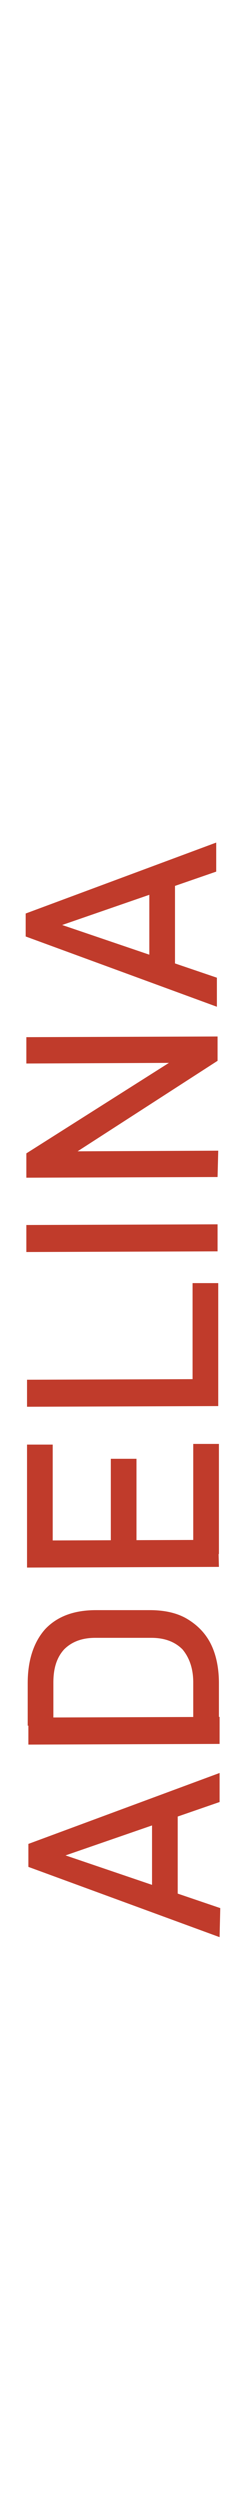 <?xml version="1.0" encoding="utf-8"?>
<!-- Generator: Adobe Illustrator 24.2.3, SVG Export Plug-In . SVG Version: 6.00 Build 0)  -->
<svg version="1.1" id="katman_1" xmlns="http://www.w3.org/2000/svg" xmlns:xlink="http://www.w3.org/1999/xlink" x="0px" y="0px"
	 viewBox="0 0 37 370" style="enable-background:new 0 0 37 370;" xml:space="preserve">
<style type="text/css">
	.st0{display:none;fill:#C03B2B;}
	.st1{fill:#C03B2B;}
</style>
<path class="st0" d="M1.7,338.4c0-1.5,0-2.7-0.1-3.7h1c0.4,0.8,1.2,1.7,2.3,2.5s2.6,1.6,4.5,2.3l26.3,9.4c-0.1,0.8-0.1,1.7-0.1,2.5
	c0,0.6,0,1.5,0.1,2.5l-30,12.6c-1,0.4-1.8,0.9-2.3,1.4s-0.8,1-0.8,1.5h-1c0.1-2.3,0.1-5.2,0.1-8.7c0-3.6,0-6.3-0.1-8.1h1
	c0.1,1.2,0.2,2.1,0.4,2.6s0.7,0.8,1.3,0.8c0.5,0,1.3-0.2,2.3-0.6L27,347L14,342.4c-2.9-1.1-5.3-1.6-7.1-1.6c-2.8,0-4.2,1.3-4.3,3.9
	h-1C1.7,342.3,1.7,340.2,1.7,338.4L1.7,338.4z M2.5,317.4c0.1,1,0.2,1.8,0.4,2.2c0.2,0.5,0.6,0.8,1.1,0.9s1.4,0.2,2.6,0.2h23.8
	c1.2,0,2.1-0.1,2.6-0.3s0.9-0.5,1.1-0.9s0.3-1.2,0.4-2.2h1c-0.1,1.9-0.1,4.5-0.1,8c0,3.9,0,6.7,0.1,8.5h-1c-0.1-1-0.2-1.8-0.4-2.2
	c-0.2-0.5-0.6-0.8-1.1-0.9s-1.4-0.2-2.6-0.2H6.7c-1.2,0-2.1,0.1-2.6,0.3s-0.9,0.5-1.1,0.9c-0.2,0.4-0.3,1.2-0.4,2.2h-1
	c0.1-1.8,0.1-4.7,0.1-8.5c0-3.5,0-6.1-0.1-8C1.6,317.4,2.5,317.4,2.5,317.4z M31.7,282c0.7-0.4,1.3-0.9,1.8-1.3s0.8-1,1.2-1.6h1
	c-0.1,2.9-0.1,5.8-0.1,8.6c0,2.4,0,4.7,0.1,6.9h-1c-0.1-1-0.2-1.7-0.3-2.1s-0.3-0.6-0.6-0.6s-0.7,0.2-1.2,0.5l-11.8,7
	c-0.8,0.4-1.3,0.8-1.6,1.1s-0.5,0.7-0.5,1.1h11.9c1.2,0,2.1-0.1,2.6-0.3s0.9-0.5,1.1-0.9s0.3-1.2,0.4-2.2h1c-0.1,1.9-0.1,4.5-0.1,8
	c0,3.9,0,6.7,0.1,8.5h-1c-0.1-1-0.2-1.8-0.4-2.2c-0.2-0.5-0.6-0.8-1.1-0.9s-1.4-0.2-2.6-0.2H6.7c-1.2,0-2.1,0.1-2.6,0.3
	s-0.9,0.5-1.1,0.9c-0.2,0.4-0.3,1.2-0.4,2.2h-1c0.1-1.8,0.1-4.7,0.1-8.5c0-3.5,0-6.1-0.1-8h1c0.1,1,0.2,1.8,0.4,2.2
	c0.2,0.5,0.6,0.8,1.1,0.9s1.4,0.2,2.6,0.2h10.8c-0.1-1.3-0.6-2.5-1.4-3.7c-0.9-1.2-2.3-2.7-4.3-4.5l-1.8-1.6c-1.6-1.4-3-2.1-4.3-2.1
	c-0.9,0-1.7,0.4-2.2,1.1s-0.9,1.7-0.9,2.8H1.6c0.1-2.7,0.1-5.4,0.1-8.1c0-2,0-3.6-0.1-4.8h0.9c0.7,2.8,2.5,5.4,5.3,7.9l5.3,4.7
	L31.7,282z M2.5,262c0.1,1,0.2,1.8,0.4,2.2c0.2,0.5,0.6,0.8,1.1,0.9s1.4,0.2,2.6,0.2h23.8c1.2,0,2.1-0.1,2.6-0.3s0.9-0.5,1.1-0.9
	s0.3-1.2,0.4-2.2h1c-0.1,1.9-0.1,4.5-0.1,8c0,3.9,0,6.7,0.1,8.5h-1c-0.1-1-0.2-1.8-0.4-2.2c-0.2-0.5-0.6-0.8-1.1-0.9
	s-1.4-0.2-2.6-0.2H6.7c-1.2,0-2.1,0.1-2.6,0.3s-0.9,0.5-1.1,0.9c-0.2,0.4-0.3,1.2-0.4,2.2h-1c0.1-1.8,0.1-4.7,0.1-8.5
	c0-3.5,0-6.1-0.1-8C1.6,262,2.5,262,2.5,262z M2.5,226.6c0.2,1,0.6,1.7,1,2.2c0.5,0.5,1.2,0.8,2.1,1s2.4,0.2,4.3,0.2h25.5
	c-0.1,0.6-0.1,1.2-0.1,1.6c0,0.4,0,0.9,0.1,1.8l-23.2,21.3h13.8c2.4,0,4.1-0.1,5.1-0.3c1-0.2,1.8-0.6,2.3-1.3s0.8-1.8,1.1-3.3h1
	c-0.1,1.3-0.1,3.1-0.1,5.4c0,1.7,0,3,0.1,4h-1c-0.2-1-0.6-1.7-1-2.2s-1.2-0.8-2.1-1c-1-0.2-2.4-0.2-4.3-0.2H6.7
	c-1.2,0-2.1,0.1-2.6,0.3s-0.9,0.5-1.1,0.9c-0.2,0.4-0.3,1.2-0.4,2.2h-1c0.1-1,0.1-2.3,0.1-4c0-1.7,0-3.2-0.1-4.4l20.7-19.6H11
	c-2.4,0-4.1,0.1-5.1,0.3s-1.8,0.6-2.3,1.3s-0.8,1.8-1.1,3.3h-1c0.1-1.3,0.1-3.1,0.1-5.4c0-1.7,0-3-0.1-4L2.5,226.6L2.5,226.6z
	 M0.9,205.5c0-2,0.3-3.8,0.8-5.3c0.5-1.5,1.3-2.8,2.3-4c0.3-0.4,0.4-0.7,0.4-1c0-0.3-0.2-0.6-0.7-0.8s-1.2-0.3-2.2-0.4v-1.1
	c2.3,0.1,6.3,0.2,12,0.2v1.1c-2.5,0.2-4.5,0.6-6,1.2s-2.7,1.7-3.7,3.2c-0.5,0.7-0.8,1.5-1.1,2.3c-0.3,0.8-0.4,1.7-0.4,2.6
	c0,2.3,0.8,4.2,2.4,5.6s3.7,2.4,6.1,3s5,0.9,7.7,0.9c5.6,0,9.7-0.7,12.5-2s4.1-3.3,4.1-5.7c0-1-0.2-1.8-0.6-2.4
	c-0.5-0.7-1.3-1-2.4-1h-4.8c-1.6,0-2.8,0.1-3.5,0.4c-0.8,0.3-1.3,0.7-1.5,1.4c-0.3,0.7-0.4,1.7-0.5,3.1h-1c0.1-2.2,0.1-5.2,0.1-9.2
	c0-3.3,0-5.8-0.1-7.4h1c0.1,0.6,0.2,1,0.4,1.3s0.6,0.5,1.1,0.6c0.5,0.1,1.4,0.1,2.6,0.1h9.5v1c-0.6,0-1.3,0.2-1.9,0.4
	c-0.6,0.3-0.9,0.6-0.9,1.1c0,0.7,0.4,1.8,1.1,3.3c1.5,3.2,2.3,5.9,2.3,8.1c0,6-1.5,10.4-4.5,13.5c-3,3-7.3,4.6-12.9,4.6
	c-3.5,0-6.6-0.8-9.4-2.4s-4.8-3.8-6.3-6.6C1.7,212.3,0.9,209.1,0.9,205.5z M1.6,136.8c3.6,0.2,6.7,0.3,9.5,0.3c1.5,0,2.6,0,3.5-0.1
	v1.1c-4.2,1.1-7.2,2.4-9.1,4.1s-2.8,3.5-2.8,5.4v0h27.5c1.3,0,2.3-0.1,2.9-0.4c0.6-0.3,1-0.8,1.2-1.5s0.3-1.9,0.3-3.4h1
	c-0.1,4.5-0.1,8-0.1,10.5c0,2.3,0,5.6,0.1,9.9h-1c0-1.6-0.1-2.7-0.3-3.4s-0.6-1.2-1.2-1.5s-1.6-0.4-2.9-0.4H2.7v0
	c0,2,0.9,3.8,2.8,5.4s4.9,3,9.1,4.1v1.1c-0.8-0.1-2-0.1-3.5-0.1c-2.8,0-6,0.1-9.5,0.3c0.1-3,0.1-8.3,0.1-15.7
	C1.7,145,1.7,139.8,1.6,136.8L1.6,136.8z M0.9,115.8c0-3.6,0.7-6.8,2.1-9.5s3.4-4.8,6-6.3s5.7-2.3,9.3-2.3c3.5,0,6.6,0.8,9.4,2.3
	s4.8,3.7,6.3,6.4c1.5,2.8,2.3,5.9,2.3,9.4c0,3.6-0.7,6.8-2.1,9.5c-1.4,2.7-3.4,4.8-6,6.3s-5.7,2.3-9.3,2.3c-3.5,0-6.6-0.8-9.4-2.3
	s-4.8-3.7-6.3-6.4S0.9,119.3,0.9,115.8z M1.8,116c0,1.6,0.7,3,2.1,4.2s3.4,2.1,6,2.8s5.5,1,8.8,1c3.3,0,6.3-0.4,8.8-1.1
	s4.5-1.7,5.9-3s2.1-2.6,2.1-4.1c0-1.6-0.7-3-2.1-4.2s-3.4-2.1-6-2.8s-5.5-1-8.8-1c-3.3,0-6.3,0.4-8.8,1.1s-4.5,1.7-5.9,3
	S1.8,114.5,1.8,116z M2.5,63.5c0.2,1,0.6,1.7,1,2.2c0.5,0.5,1.2,0.8,2.1,1c1,0.2,2.4,0.2,4.3,0.2h11.6c4.6,0,8,0.7,10.2,2
	c1.4,0.9,2.5,2.1,3.3,3.8s1.2,3.8,1.2,6.5c0,3.9-0.8,6.9-2.3,9c-1.1,1.6-2.6,2.6-4.5,3.1s-4.4,0.8-7.7,0.8H6.7
	c-1.2,0-2.1,0.1-2.6,0.2c-0.5,0.2-0.9,0.5-1.1,0.9c-0.2,0.5-0.3,1.2-0.4,2.2h-1c0.1-1.8,0.1-4.6,0.1-8.4c0-3.8,0-6.6-0.1-8.6h1
	c0.1,1.2,0.2,2,0.4,2.5S3.5,82,4,82.2s1.4,0.3,2.6,0.3h19.6c3.1,0,5.2-0.5,6.5-1.4c1.2-1,1.8-2.5,1.8-4.6c0-3-1.1-5.2-3.2-6.5
	c-2.2-1.3-5.2-1.9-9.2-1.9H11c-2.4,0-4.1,0.1-5.1,0.3S4.1,69,3.6,69.6c-0.5,0.7-0.8,1.8-1.1,3.3h-1c0.1-1.3,0.1-3.1,0.1-5.4
	c0-1.7,0-3-0.1-4C1.6,63.5,2.5,63.5,2.5,63.5z M33.6,27.2c1,1,1.6,2,2,3.2c0.4,1.2,0.6,2.5,0.6,4c0,2.2-0.4,3.9-1.2,5.1
	c-0.8,1.2-2.1,2-4,2.3l-4.8,0.7c-2.2,0.3-3.9,0.8-5.1,1.3c-1.2,0.6-1.7,1.4-1.7,2.5v2.2h11c1.2,0,2.1-0.1,2.6-0.3s0.9-0.5,1.1-0.9
	s0.3-1.2,0.4-2.2h1c-0.1,1.9-0.1,4.5-0.1,8c0,3.9,0,6.7,0.1,8.5h-1c-0.1-1-0.2-1.8-0.4-2.2c-0.2-0.5-0.6-0.8-1.1-0.9
	s-1.4-0.2-2.6-0.2H6.7c-1.2,0-2.1,0.1-2.6,0.3S3.1,59,2.9,59.4c-0.2,0.4-0.3,1.2-0.4,2.2h-1c0.1-1.8,0.1-4.6,0.1-8.3l0-5.5
	c0-0.7-0.1-1.5,0-2.2c0-4.9,0.7-8.5,2.1-10.9c1.4-2.4,3.5-3.6,6.3-3.6c2.4,0,4.4,0.9,6.1,2.7s2.7,4.8,3.1,9c0.2-3.3,0.8-5.7,1.8-7.4
	c1-1.7,2.5-2.7,4.4-3.1l5-1c1.2-0.2,2-0.5,2.4-0.8c0.4-0.3,0.7-0.8,0.7-1.3s-0.2-1.1-0.6-1.5C33,27.8,33.6,27.2,33.6,27.2z
	 M2.5,45.9c0,0.7,0.1,1.3,0.3,1.7s0.6,0.6,1.2,0.7s1.4,0.2,2.6,0.2h11.8v-1.3c0-2.3-0.7-3.8-2.1-4.7s-3.4-1.2-5.9-1.2
	c-2.6,0-4.6,0.4-6,1.1S2.5,44.2,2.5,45.9z M0.9,13.9c0-1.8,0.2-3.3,0.5-4.4c0.3-1.2,0.8-2.3,1.4-3.3C3,5.7,3.2,5.4,3.3,5.2
	s0.2-0.5,0.2-0.7c0-0.3-0.2-0.5-0.5-0.7C2.7,3.6,2.1,3.5,1.4,3.4V2.3c2.3,0.2,6.2,0.2,11.7,0.2v1.1c-1.8,0.1-3.6,0.5-5.2,1.2
	c-1.7,0.7-3,1.7-4.1,2.9S2.2,10.4,2.2,12c0,1.5,0.4,2.7,1.2,3.6c0.8,0.9,1.9,1.3,3.3,1.3c1.1,0,2-0.2,2.8-0.7
	c0.8-0.5,1.6-1.2,2.3-2.1s1.9-2.4,3.3-4.6c0.1-0.2,0.2-0.4,0.3-0.6c0.1-0.2,0.3-0.3,0.4-0.5c1.2-1.8,2.3-3.2,3.2-4.2
	c0.9-1,2-1.9,3.3-2.6c1.2-0.7,2.7-1,4.3-1c2.1,0,3.8,0.6,5.3,1.8c1.4,1.2,2.5,2.7,3.2,4.7s1.1,4.2,1.1,6.6c0,2-0.2,3.6-0.5,4.9
	c-0.3,1.3-0.7,2.5-1.3,3.6c-0.4,0.7-0.7,1.2-0.7,1.6c0,0.3,0.2,0.5,0.5,0.7c0.3,0.2,0.9,0.3,1.6,0.4V26c-2.2-0.1-6.8-0.2-13.9-0.2
	v-1.1c3.8-0.2,6.9-1,9.3-2.4s3.6-3.5,3.6-6.3c0-1.8-0.4-3.2-1.2-4.2s-2-1.6-3.5-1.6c-1.8,0-3.4,0.6-4.7,1.7s-2.7,2.9-4.3,5.3
	c-1.3,1.9-2.4,3.5-3.4,4.6c-0.9,1.1-2.1,2.1-3.3,2.8c-1.3,0.7-2.7,1.1-4.4,1.1c-2,0-3.7-0.5-5.1-1.6s-2.4-2.5-3-4.3S0.9,16,0.9,13.9
	z"/>
<g>
	<g>
		<path class="st1" d="M32.5,286.7L4.2,276.3l0-3.4l28.3-10.5l0,4.3l-22.8,7.9l22.9,7.8L32.5,286.7z M26.3,281.9l-3.8,0l0-14.9
			l3.8,0L26.3,281.9z"/>
		<path class="st1" d="M32.4,255.4l-3.8,0l0-6.4c0-2.1-0.6-3.7-1.6-4.9c-1.1-1.1-2.6-1.7-4.6-1.7l-8.3,0c-2,0-3.5,0.6-4.6,1.7
			c-1.1,1.2-1.6,2.8-1.6,4.9l0,6.4l-3.8,0l0-6.3c0-3.4,0.9-6.1,2.6-8c1.8-1.9,4.3-2.8,7.5-2.8l8,0c2.1,0,4,0.4,5.5,1.3
			s2.7,2.1,3.5,3.7c0.8,1.6,1.2,3.6,1.2,5.8L32.4,255.4z M32.5,258.1l-28.3,0.1l0-4l28.3-0.1L32.5,258.1z"/>
		<path class="st1" d="M7.8,230.1l-3.8,0l0-16.3l3.8,0L7.8,230.1z M32.4,231.9L4,232l0-4l28.3-0.1L32.4,231.9z M20.2,230l-3.8,0
			l0-14.1l3.8,0L20.2,230z M32.4,230l-3.8,0l0-16.3l3.8,0L32.4,230z"/>
		<path class="st1" d="M32.3,208.1L4,208.2l0-4l28.3-0.1L32.3,208.1z M32.3,206.1l-3.8,0l0-16.2l3.8,0L32.3,206.1z"/>
		<path class="st1" d="M3.9,181.3l28.3-0.1l0,4l-28.3,0.1L3.9,181.3z"/>
		<path class="st1" d="M32.2,174.2l-28.3,0.1l0-3.6l21.9-13.9l0.5,0.5l-22.4,0.1l0-3.9l28.3-0.1l0,3.6l-21.5,13.9l-0.5-0.5l22.1-0.1
			L32.2,174.2z"/>
		<path class="st1" d="M32.1,149L3.8,138.6l0-3.4L32,124.7l0,4.3l-22.8,7.9l22.9,7.8L32.1,149z M25.9,144.2l-3.8,0l0-14.9l3.8,0
			L25.9,144.2z"/>
	</g>
</g>
</svg>
